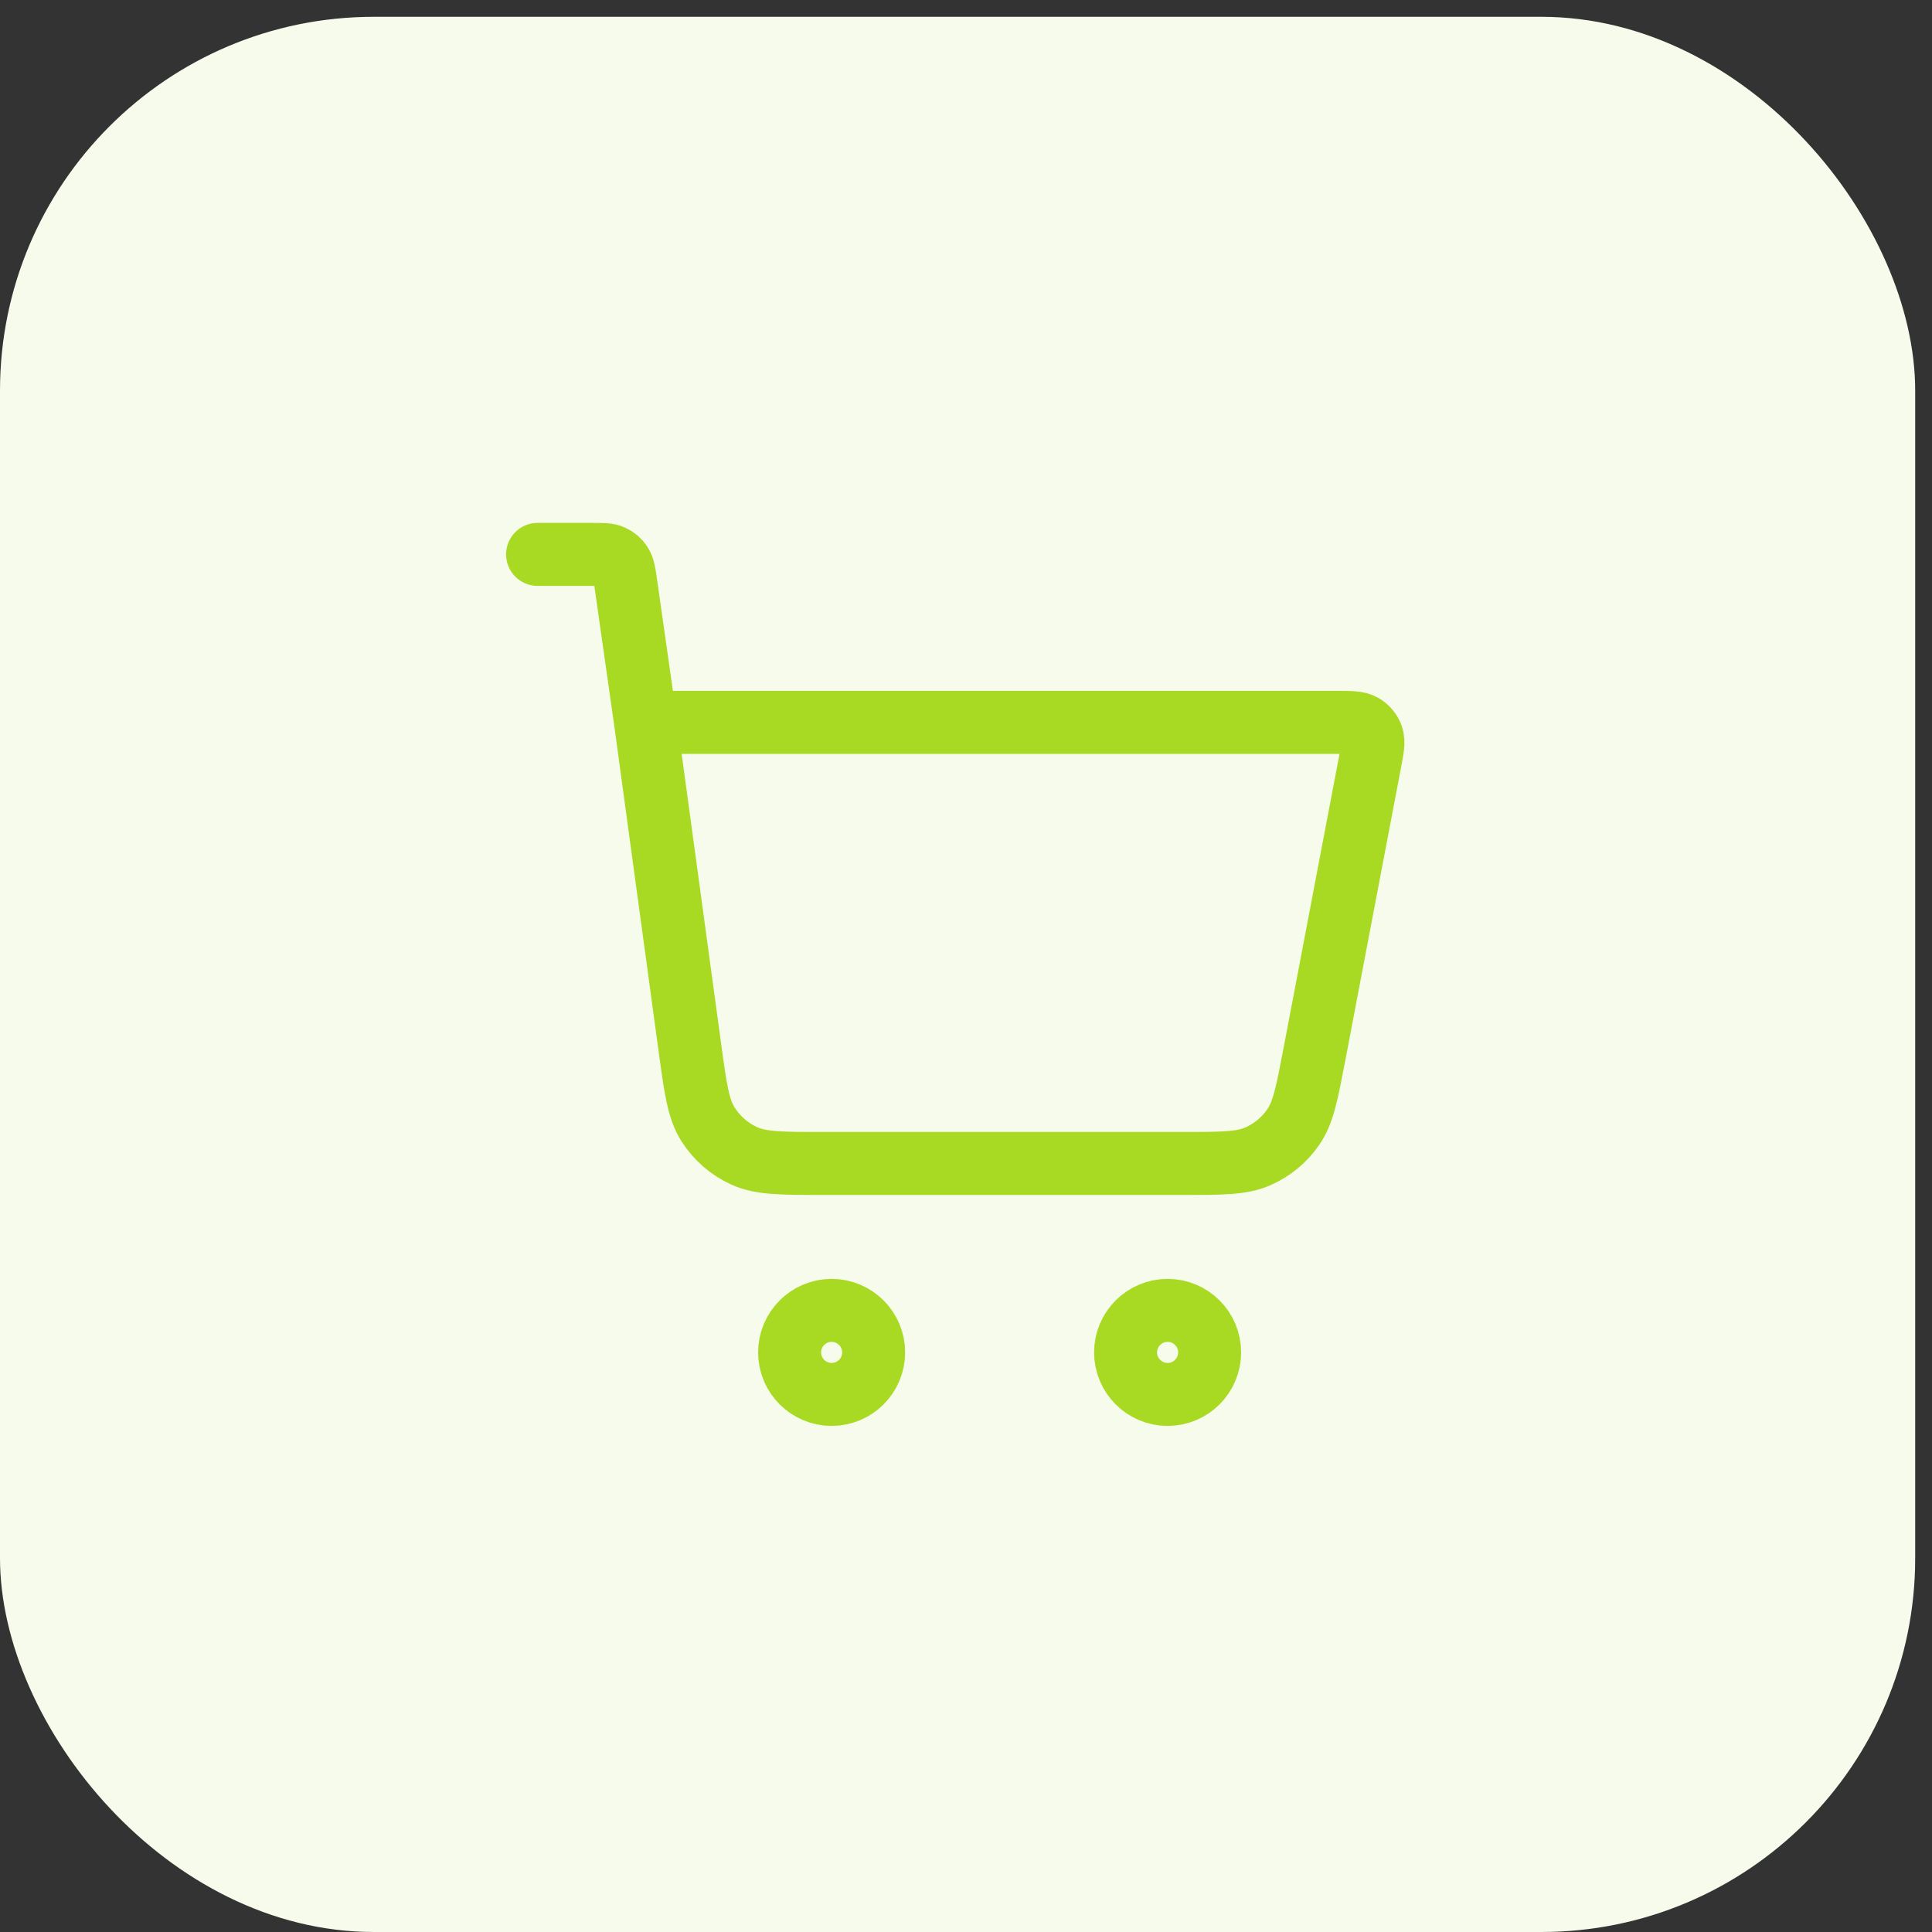 <svg width="20" height="20" viewBox="0 0 20 20" fill="none" xmlns="http://www.w3.org/2000/svg">
<rect x="0" y="0" width="20" height="20" fill="#333333" stroke="none"/>
<rect y="0.174" width="19.826" height="19.826" rx="3.87" fill="#F6FBEC"/>
<path d="M5.565 5.739H6.133C6.24 5.739 6.294 5.739 6.337 5.759C6.375 5.776 6.407 5.804 6.429 5.839C6.455 5.879 6.463 5.932 6.478 6.038L6.683 7.478M6.683 7.478L7.141 10.84C7.199 11.266 7.228 11.48 7.33 11.64C7.42 11.782 7.549 11.894 7.701 11.964C7.874 12.044 8.089 12.044 8.519 12.044H12.24C12.65 12.044 12.855 12.044 13.022 11.97C13.17 11.905 13.297 11.8 13.388 11.667C13.492 11.517 13.53 11.315 13.607 10.913L14.182 7.891C14.209 7.75 14.223 7.679 14.203 7.623C14.186 7.575 14.152 7.534 14.108 7.508C14.057 7.478 13.985 7.478 13.841 7.478H6.683ZM9.044 14C9.044 14.24 8.849 14.435 8.609 14.435C8.369 14.435 8.174 14.24 8.174 14C8.174 13.76 8.369 13.565 8.609 13.565C8.849 13.565 9.044 13.76 9.044 14ZM12.522 14C12.522 14.24 12.327 14.435 12.087 14.435C11.847 14.435 11.652 14.24 11.652 14C11.652 13.76 11.847 13.565 12.087 13.565C12.327 13.565 12.522 13.76 12.522 14Z" stroke="#A8DA23" stroke-width="0.652" stroke-linecap="round" stroke-linejoin="round"/>
</svg>
